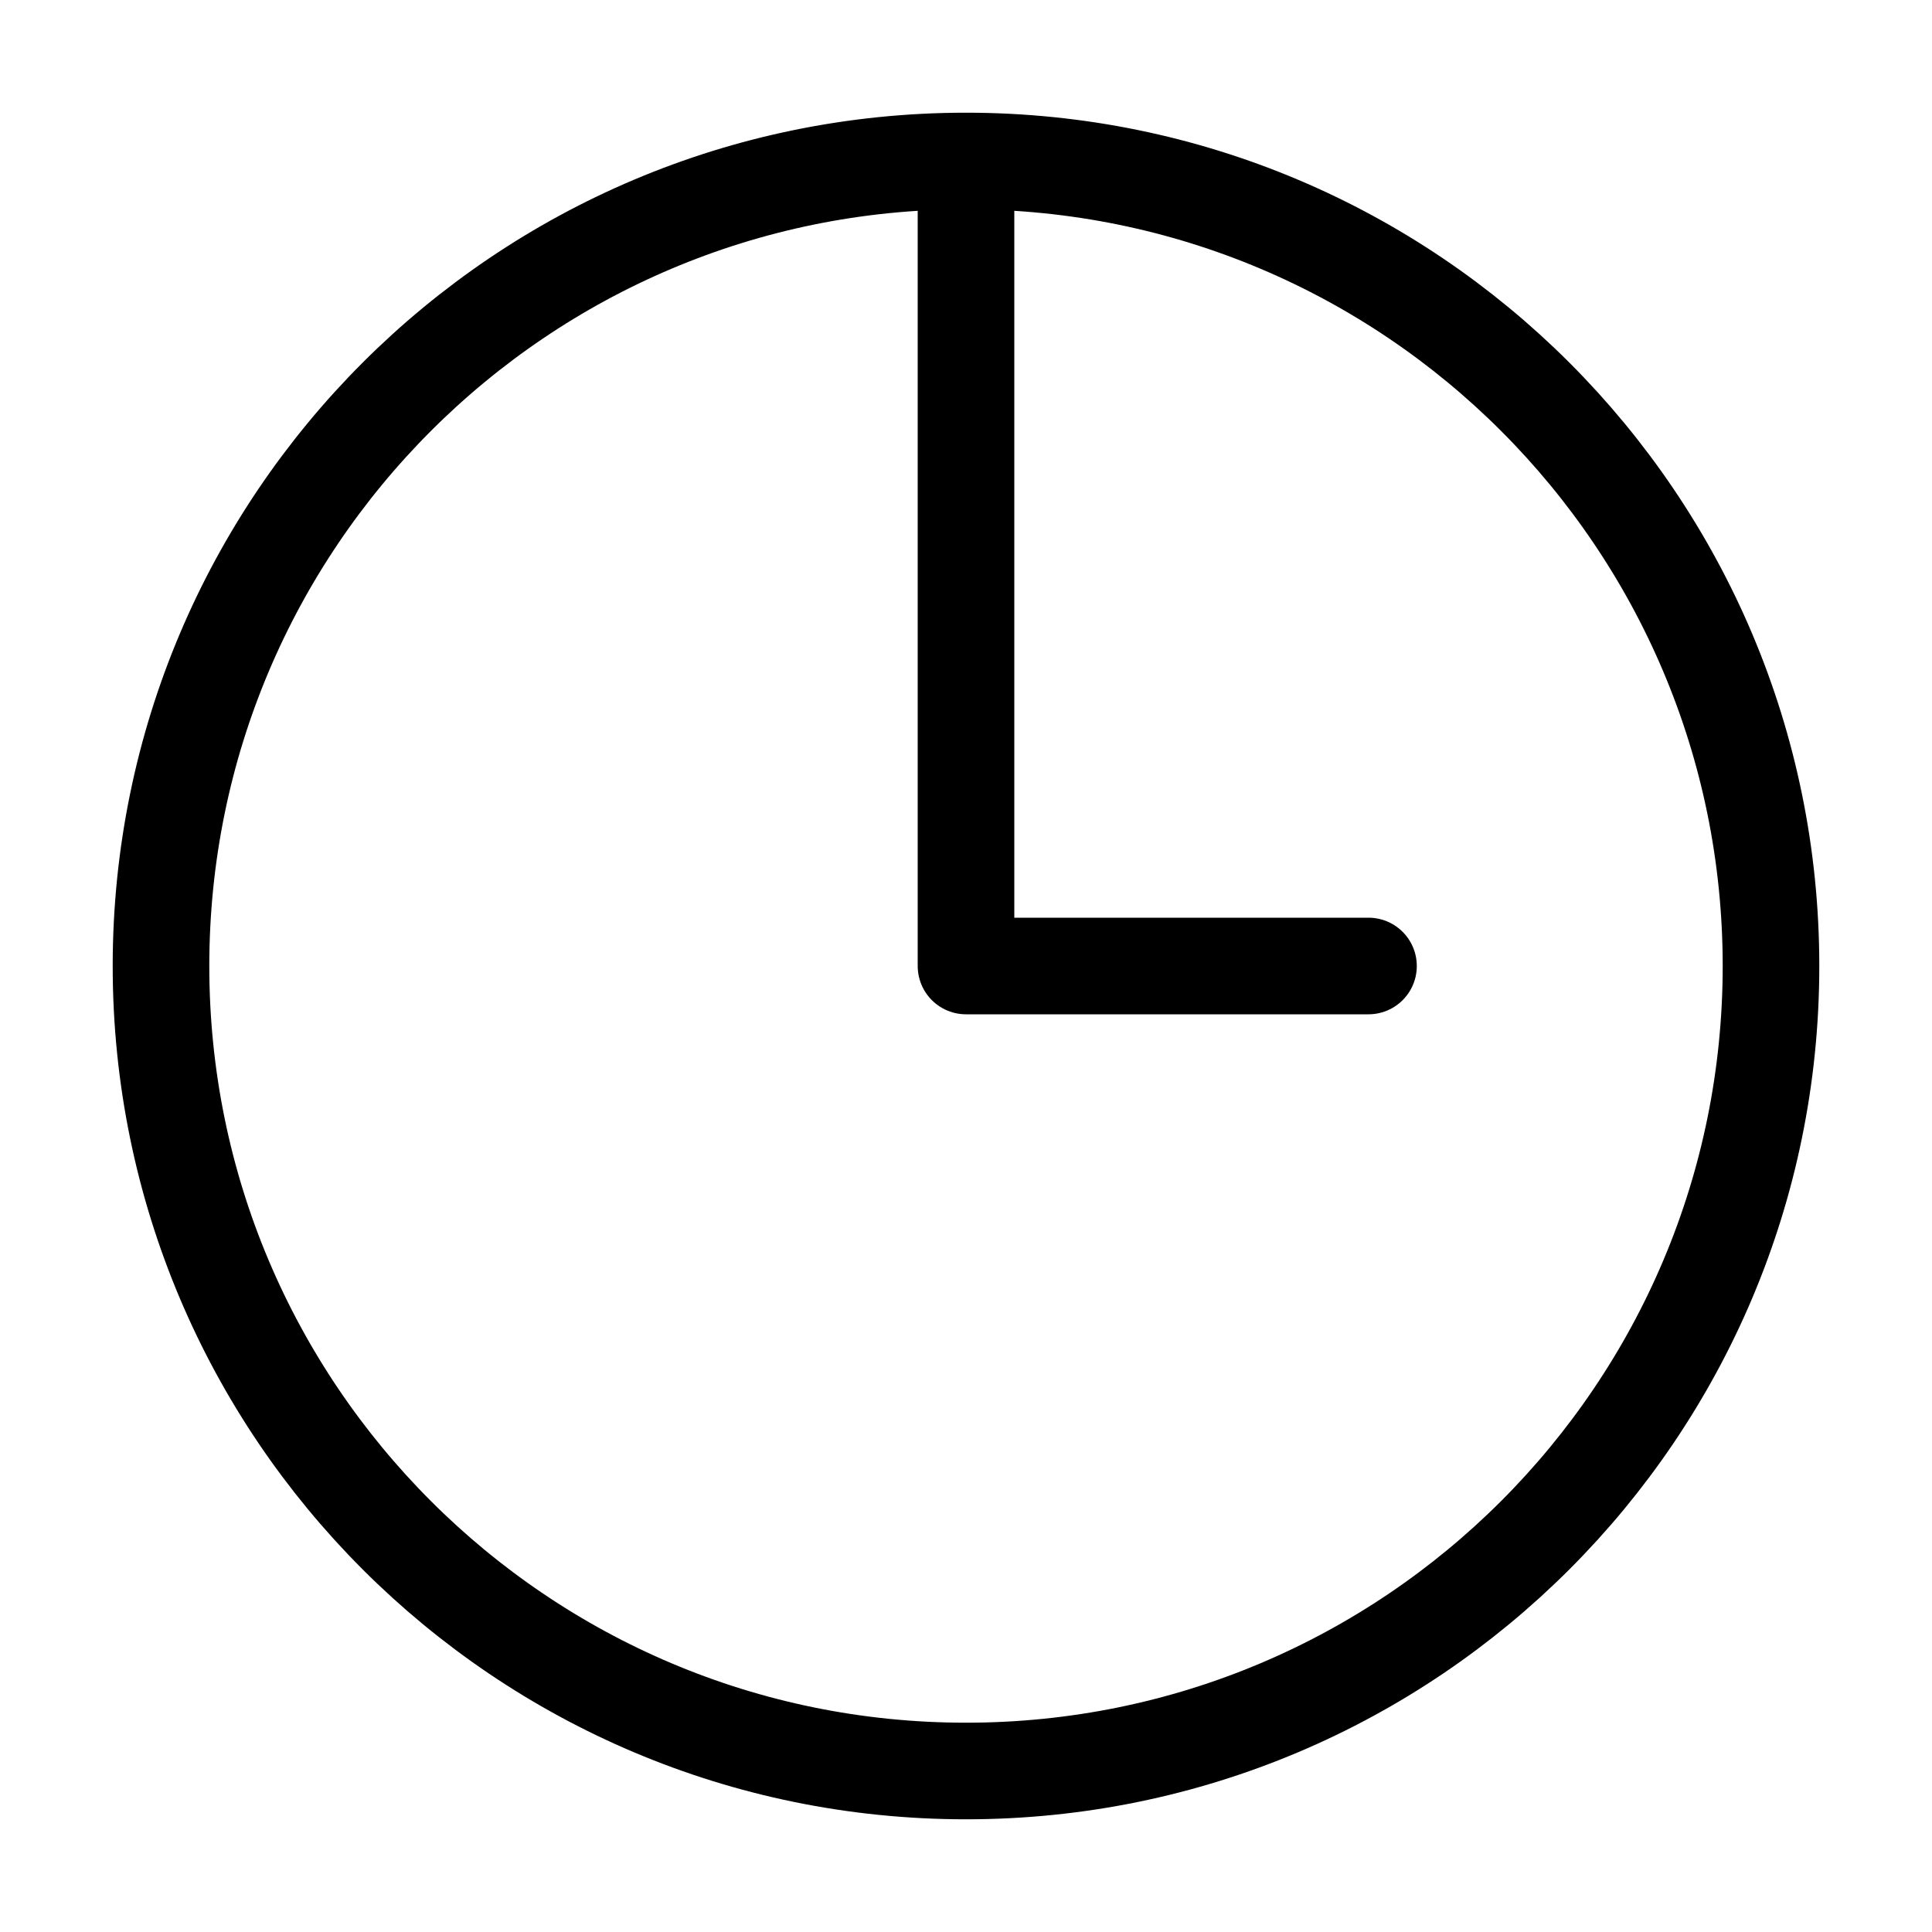 <svg width="16" height="16" viewBox="0 0 80.4 80.4" xmlns="http://www.w3.org/2000/svg"><path style="fill:none;stroke:#000;stroke-width:4.02;stroke-linecap:round;stroke-linejoin:round;stroke-miterlimit:4;stroke-dasharray:none;stroke-opacity:1" d="M40.2 6.7v33.5h16.75m16.75 0c0-18.5-14.997-33.5-33.5-33.5-18.5 0-33.5 15-33.5 33.5 0 18.503 15 33.5 33.5 33.5 18.503 0 33.5-14.997 33.5-33.5z"/></svg>